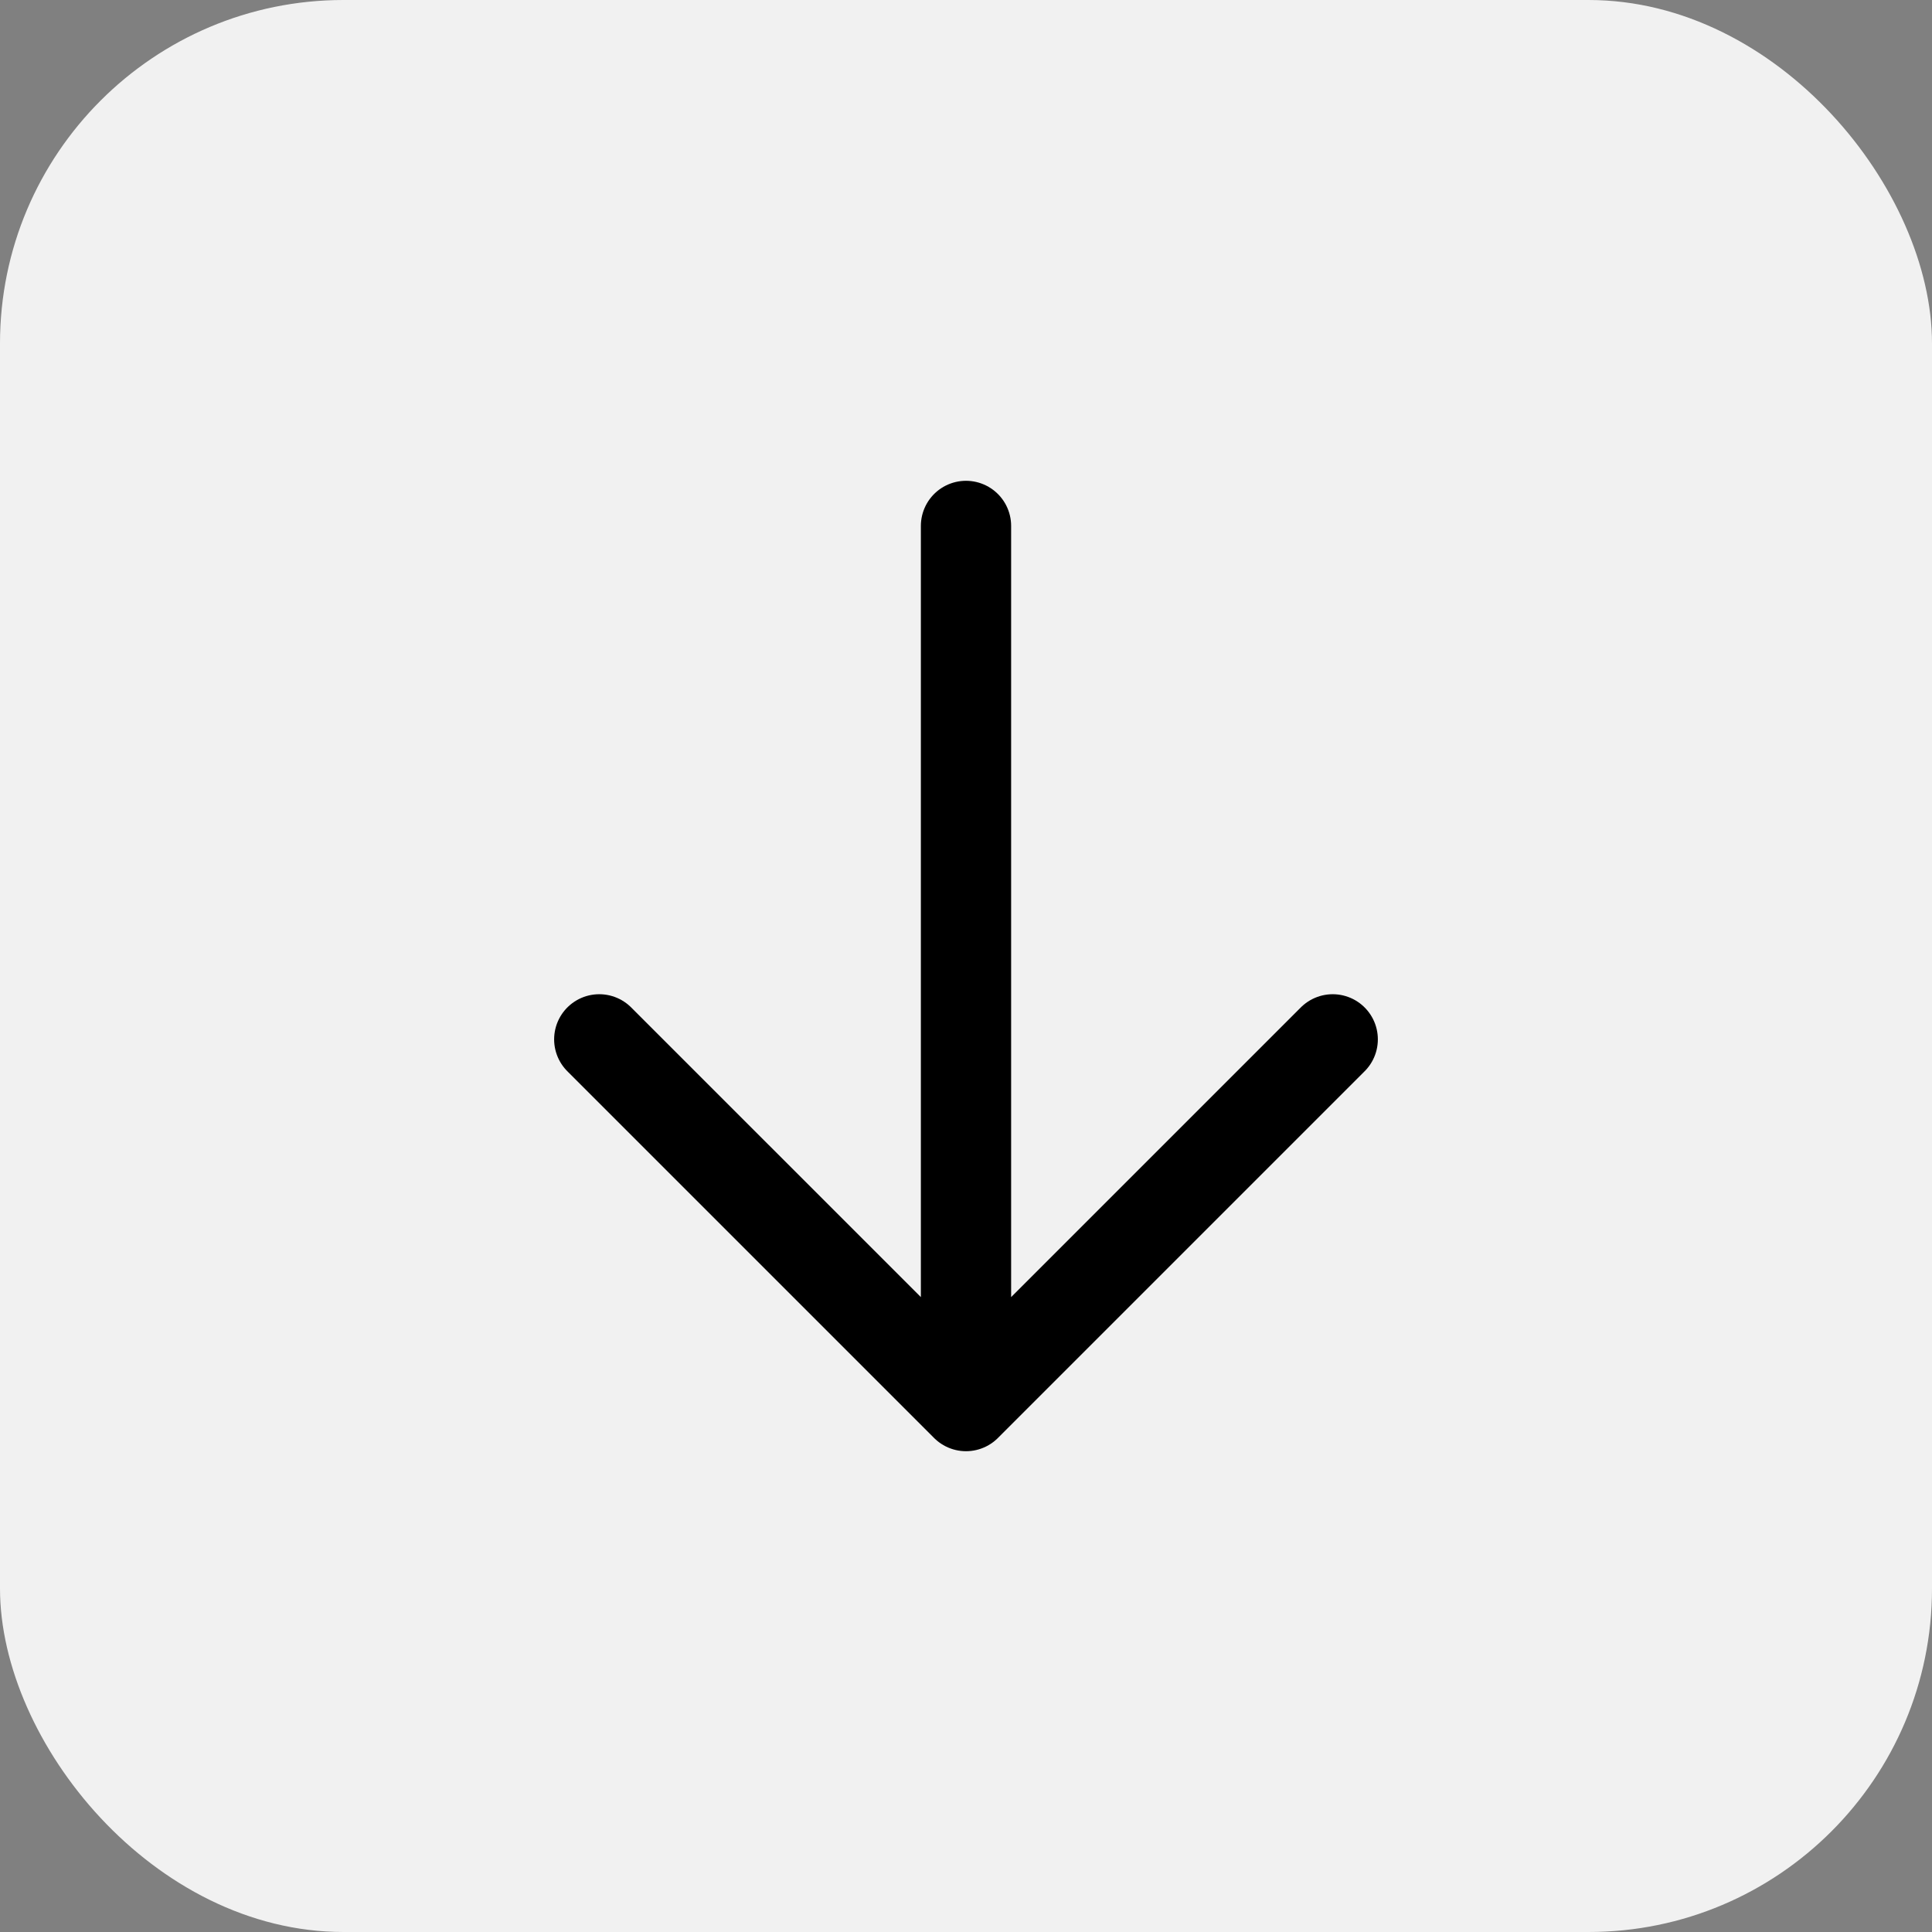 <svg width="90" height="90" viewBox="0 0 90 90" fill="none" xmlns="http://www.w3.org/2000/svg">
<rect x="0" y="0" width="90" height="90" fill="#808080" stroke="none"/>
<rect width="90" height="90" rx="16" fill="#F1F1F1"/>
<path d="M62.083 48.417L45 65.5M45 65.5L27.916 48.417M45 65.5V24.5" stroke="black" stroke-width="4.205" stroke-linecap="round" stroke-linejoin="round"/>
</svg>
